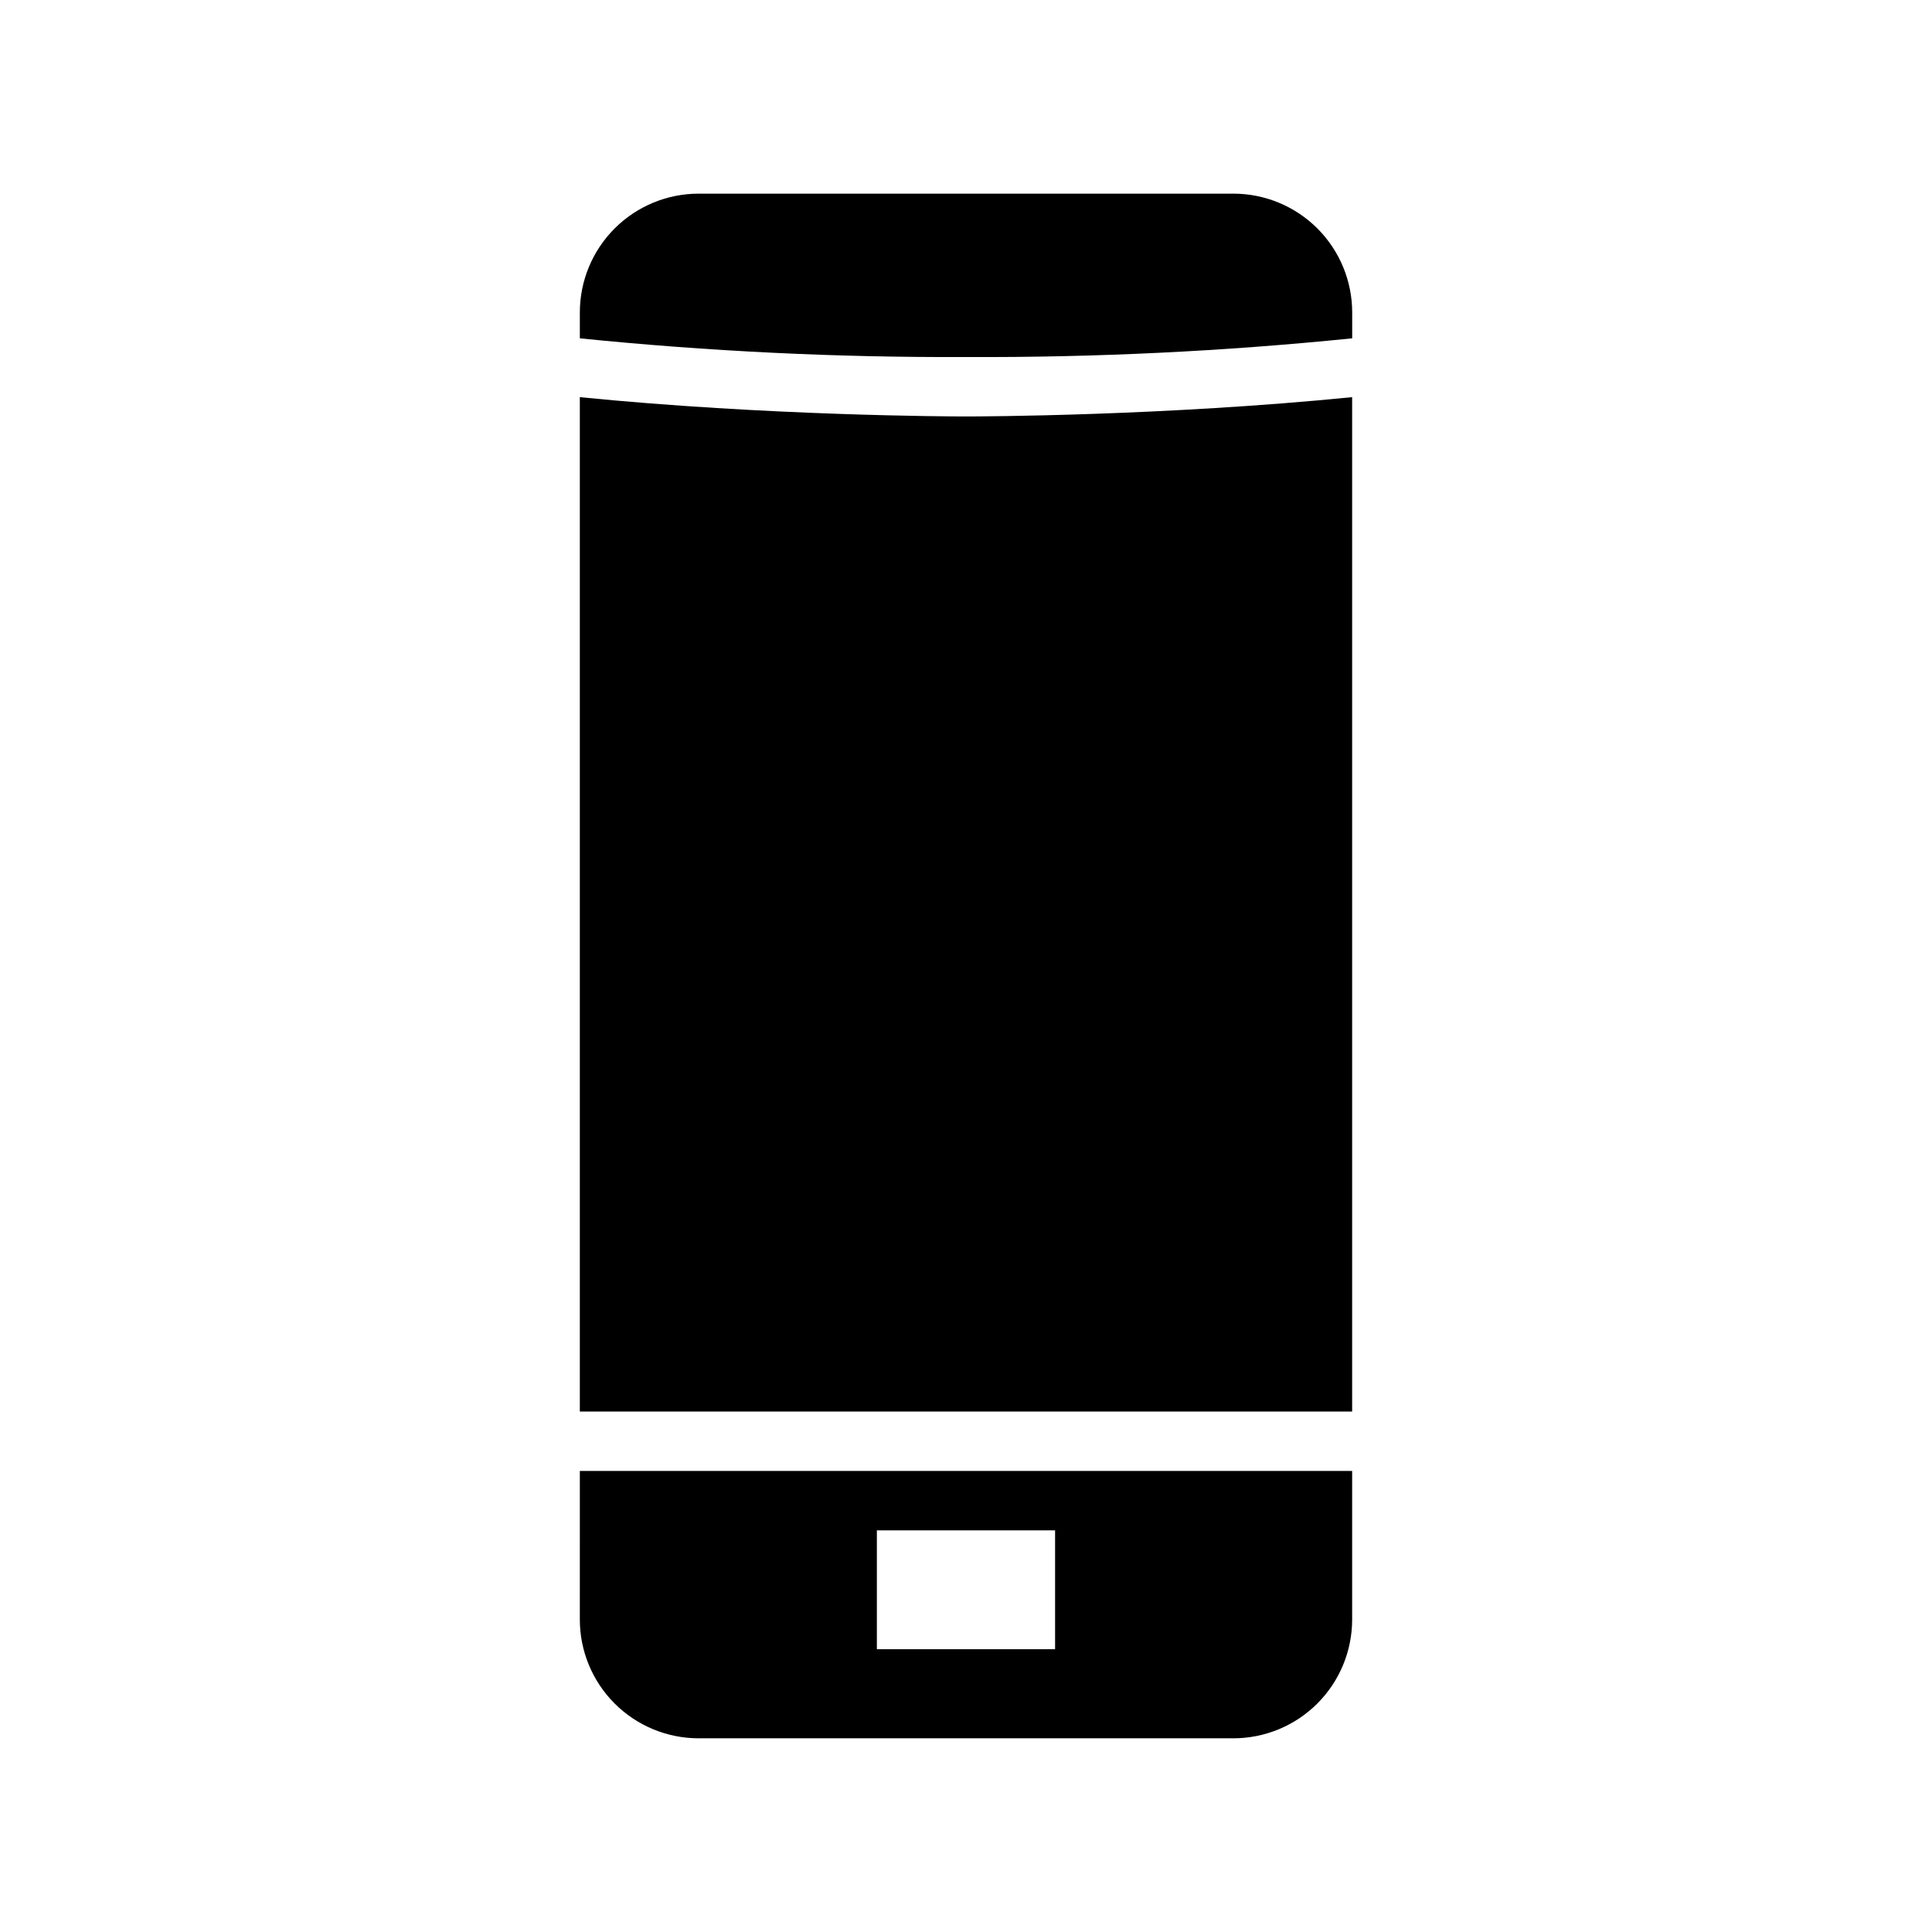 <?xml version="1.0" encoding="UTF-8"?>
<!-- Uploaded to: SVG Repo, www.svgrepo.com, Generator: SVG Repo Mixer Tools -->
<svg fill="#000000" width="800px" height="800px" version="1.1" viewBox="144 144 512 512" xmlns="http://www.w3.org/2000/svg">
 <g>
  <path d="m297.66 249.25v268.83h204.67v-268.83c-49.672 4.961-98.164 5.117-102.34 5.117s-52.664-0.16-102.34-5.117z"/>
  <path d="m470.85 195.32h-141.7c-8.348 0-16.359 3.32-22.262 9.223-5.906 5.906-9.223 13.914-9.223 22.266v6.852c34 3.445 68.16 5.102 102.34 4.957 34.176 0.148 68.332-1.508 102.34-4.957v-6.852c0-8.352-3.32-16.359-9.223-22.266-5.906-5.902-13.914-9.223-22.266-9.223z"/>
  <path d="m297.66 573.18c0 8.352 3.316 16.359 9.223 22.266 5.902 5.906 13.914 9.223 22.262 9.223h141.7c8.352 0 16.359-3.316 22.266-9.223 5.902-5.906 9.223-13.914 9.223-22.266v-39.359h-204.67zm78.719-23.617h47.23v31.488h-47.23z"/>
 </g>
</svg>